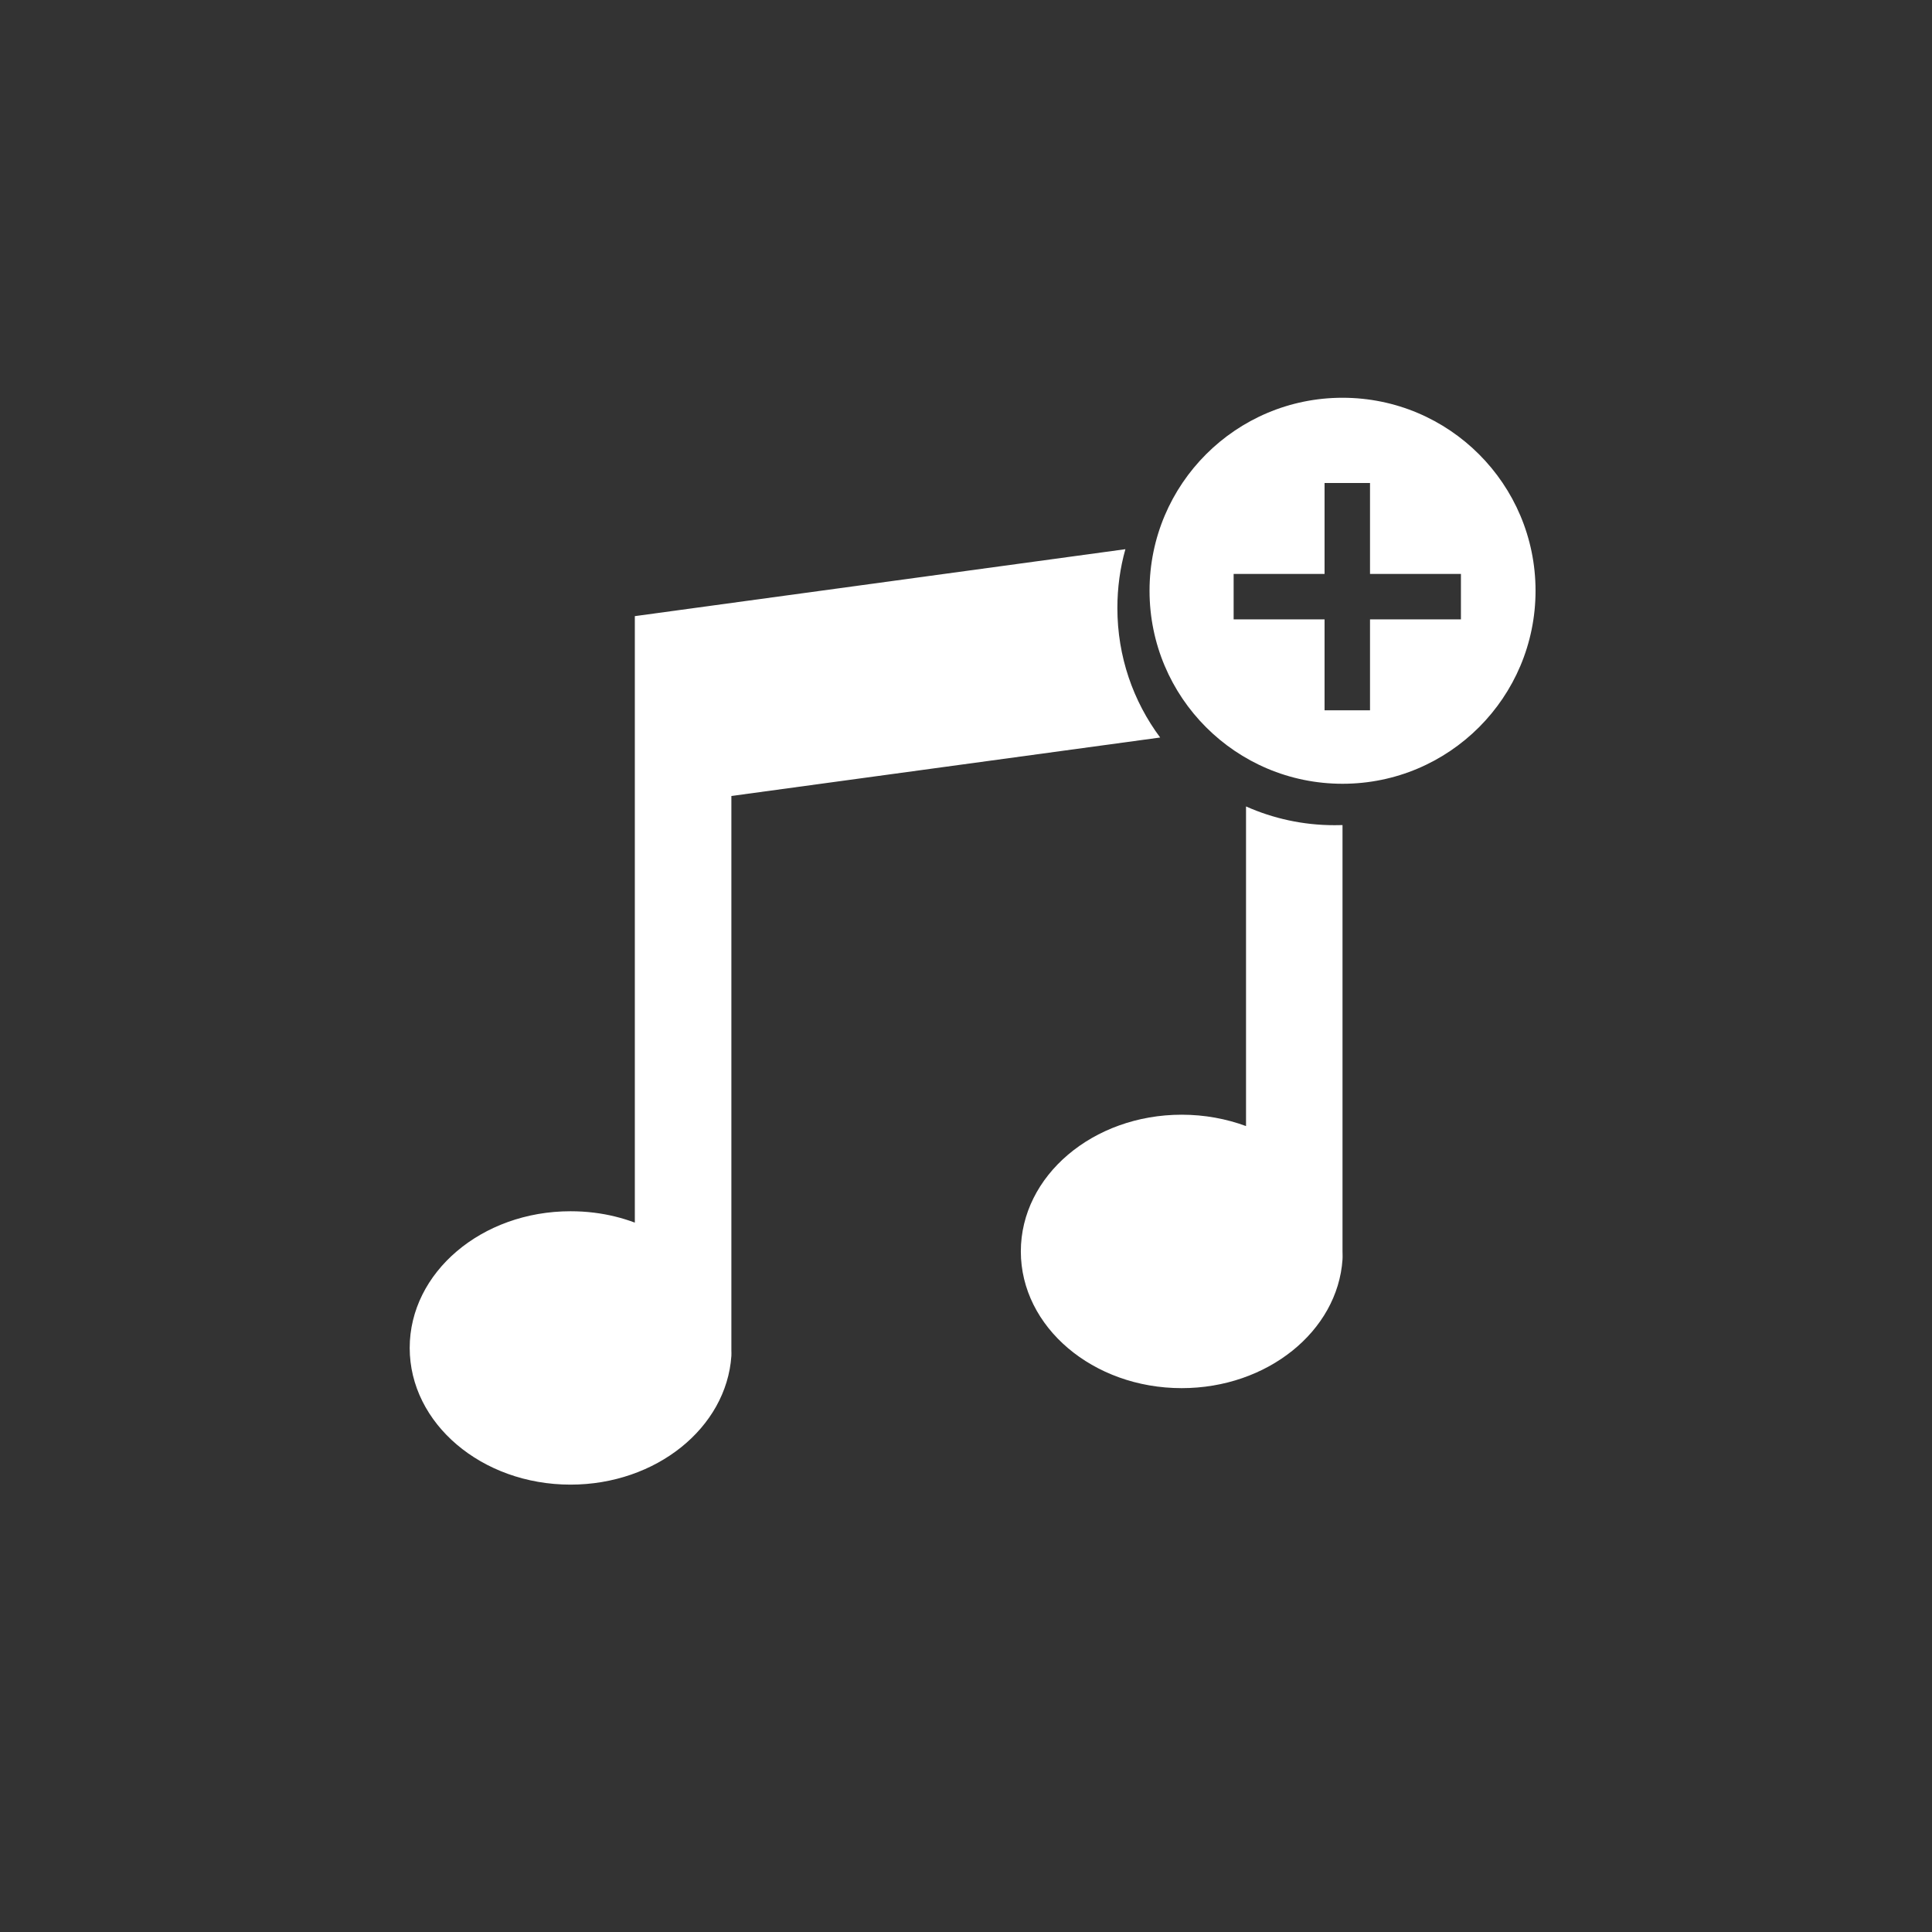 <svg width="34" height="34" viewBox="0 0 34 34" fill="none" xmlns="http://www.w3.org/2000/svg">
<rect x="0" y="0" width="34" height="34" fill="#333333" stroke="none"/>
<g style="mix-blend-mode:screen">
<path fill-rule="evenodd" clip-rule="evenodd" d="M23.626 13.793C25.503 13.793 27.023 12.272 27.023 10.396C27.023 8.521 25.503 7 23.626 7C21.75 7 20.23 8.521 20.23 10.396C20.23 12.272 21.75 13.793 23.626 13.793ZM11.172 10.843L19.805 9.665C19.712 9.995 19.664 10.342 19.664 10.701C19.664 11.555 19.943 12.343 20.417 12.979L12.871 14.008V23.769L12.871 23.769C12.872 23.8 12.873 23.832 12.871 23.863C12.784 25.126 11.547 26.127 10.04 26.127C8.477 26.127 7.21 25.05 7.21 23.721C7.21 22.393 8.477 21.316 10.04 21.316C10.181 21.316 10.319 21.324 10.454 21.341C10.706 21.372 10.947 21.432 11.172 21.516V10.843ZM23.626 14.52L23.485 14.522C22.931 14.522 22.404 14.404 21.928 14.192V19.817C21.581 19.689 21.198 19.617 20.796 19.617C19.233 19.617 17.965 20.694 17.965 22.023C17.965 23.352 19.233 24.429 20.796 24.429C22.303 24.429 23.54 23.427 23.626 22.165C23.628 22.133 23.628 22.102 23.627 22.071C23.627 22.055 23.626 22.039 23.626 22.023V14.52ZM23.31 8.5V10.1H21.71V10.9H23.31V12.5H24.11V11.7V10.9H25.71V10.1H24.11V8.5H23.31Z" fill="white"/>
</g>
</svg>
